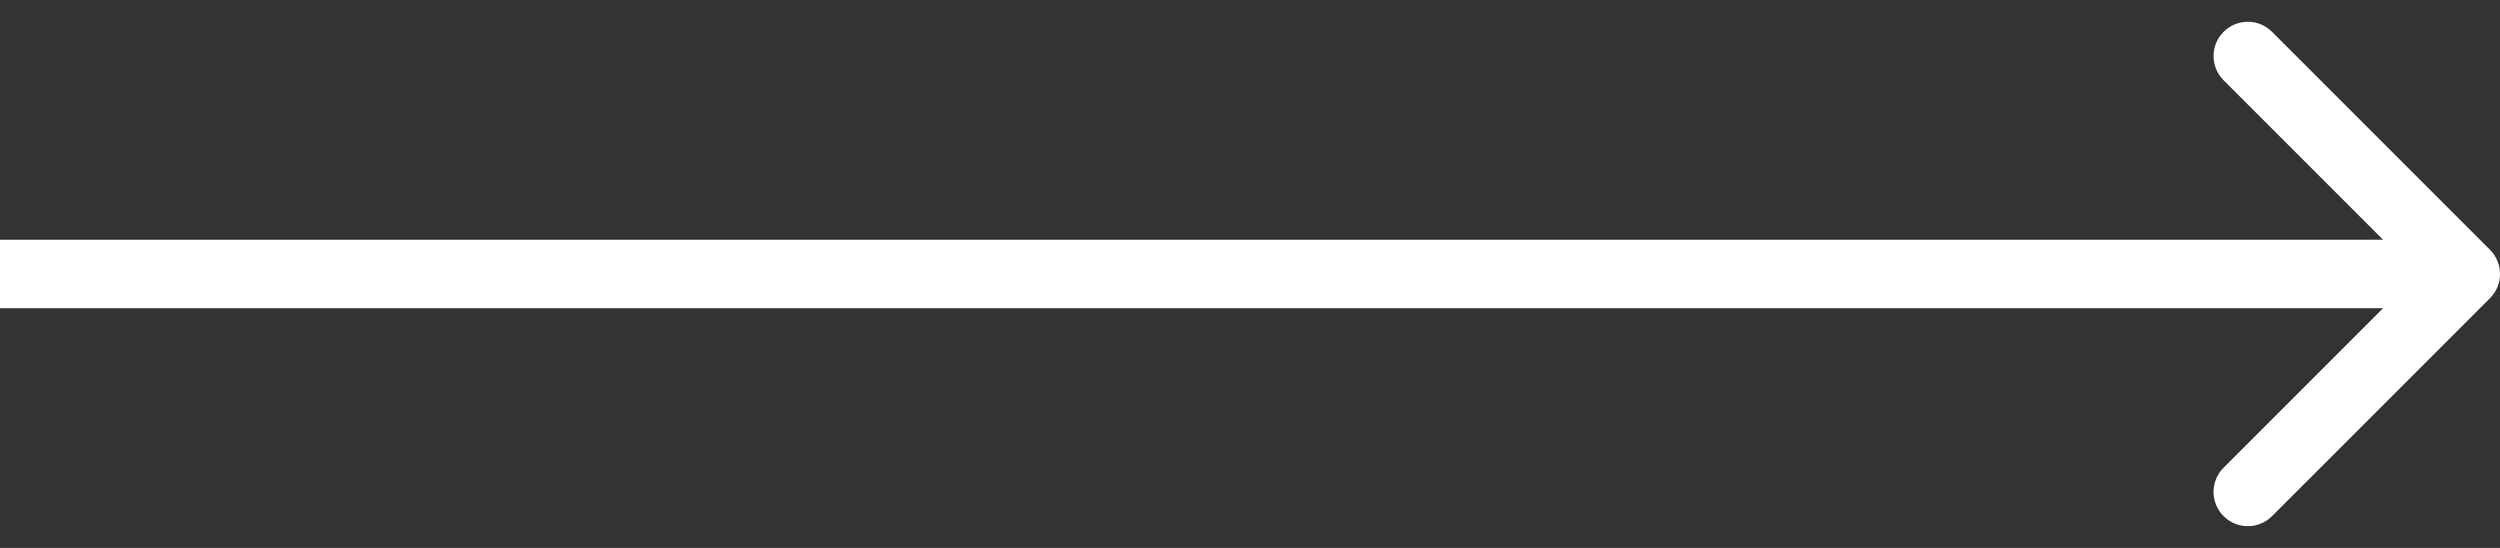 <?xml version="1.0" encoding="UTF-8"?> <svg xmlns="http://www.w3.org/2000/svg" width="73" height="16" viewBox="0 0 73 16" fill="none"><rect x="0" y="0" width="73" height="16" fill="#333333" stroke="none"/> <path d="M72.707 8.707C73.098 8.317 73.098 7.683 72.707 7.293L66.343 0.929C65.953 0.538 65.32 0.538 64.929 0.929C64.538 1.319 64.538 1.953 64.929 2.343L70.586 8L64.929 13.657C64.538 14.047 64.538 14.681 64.929 15.071C65.32 15.462 65.953 15.462 66.343 15.071L72.707 8.707ZM8.74228e-08 9L72 9L72 7L-8.74228e-08 7L8.74228e-08 9Z" fill="white"></path> </svg> 